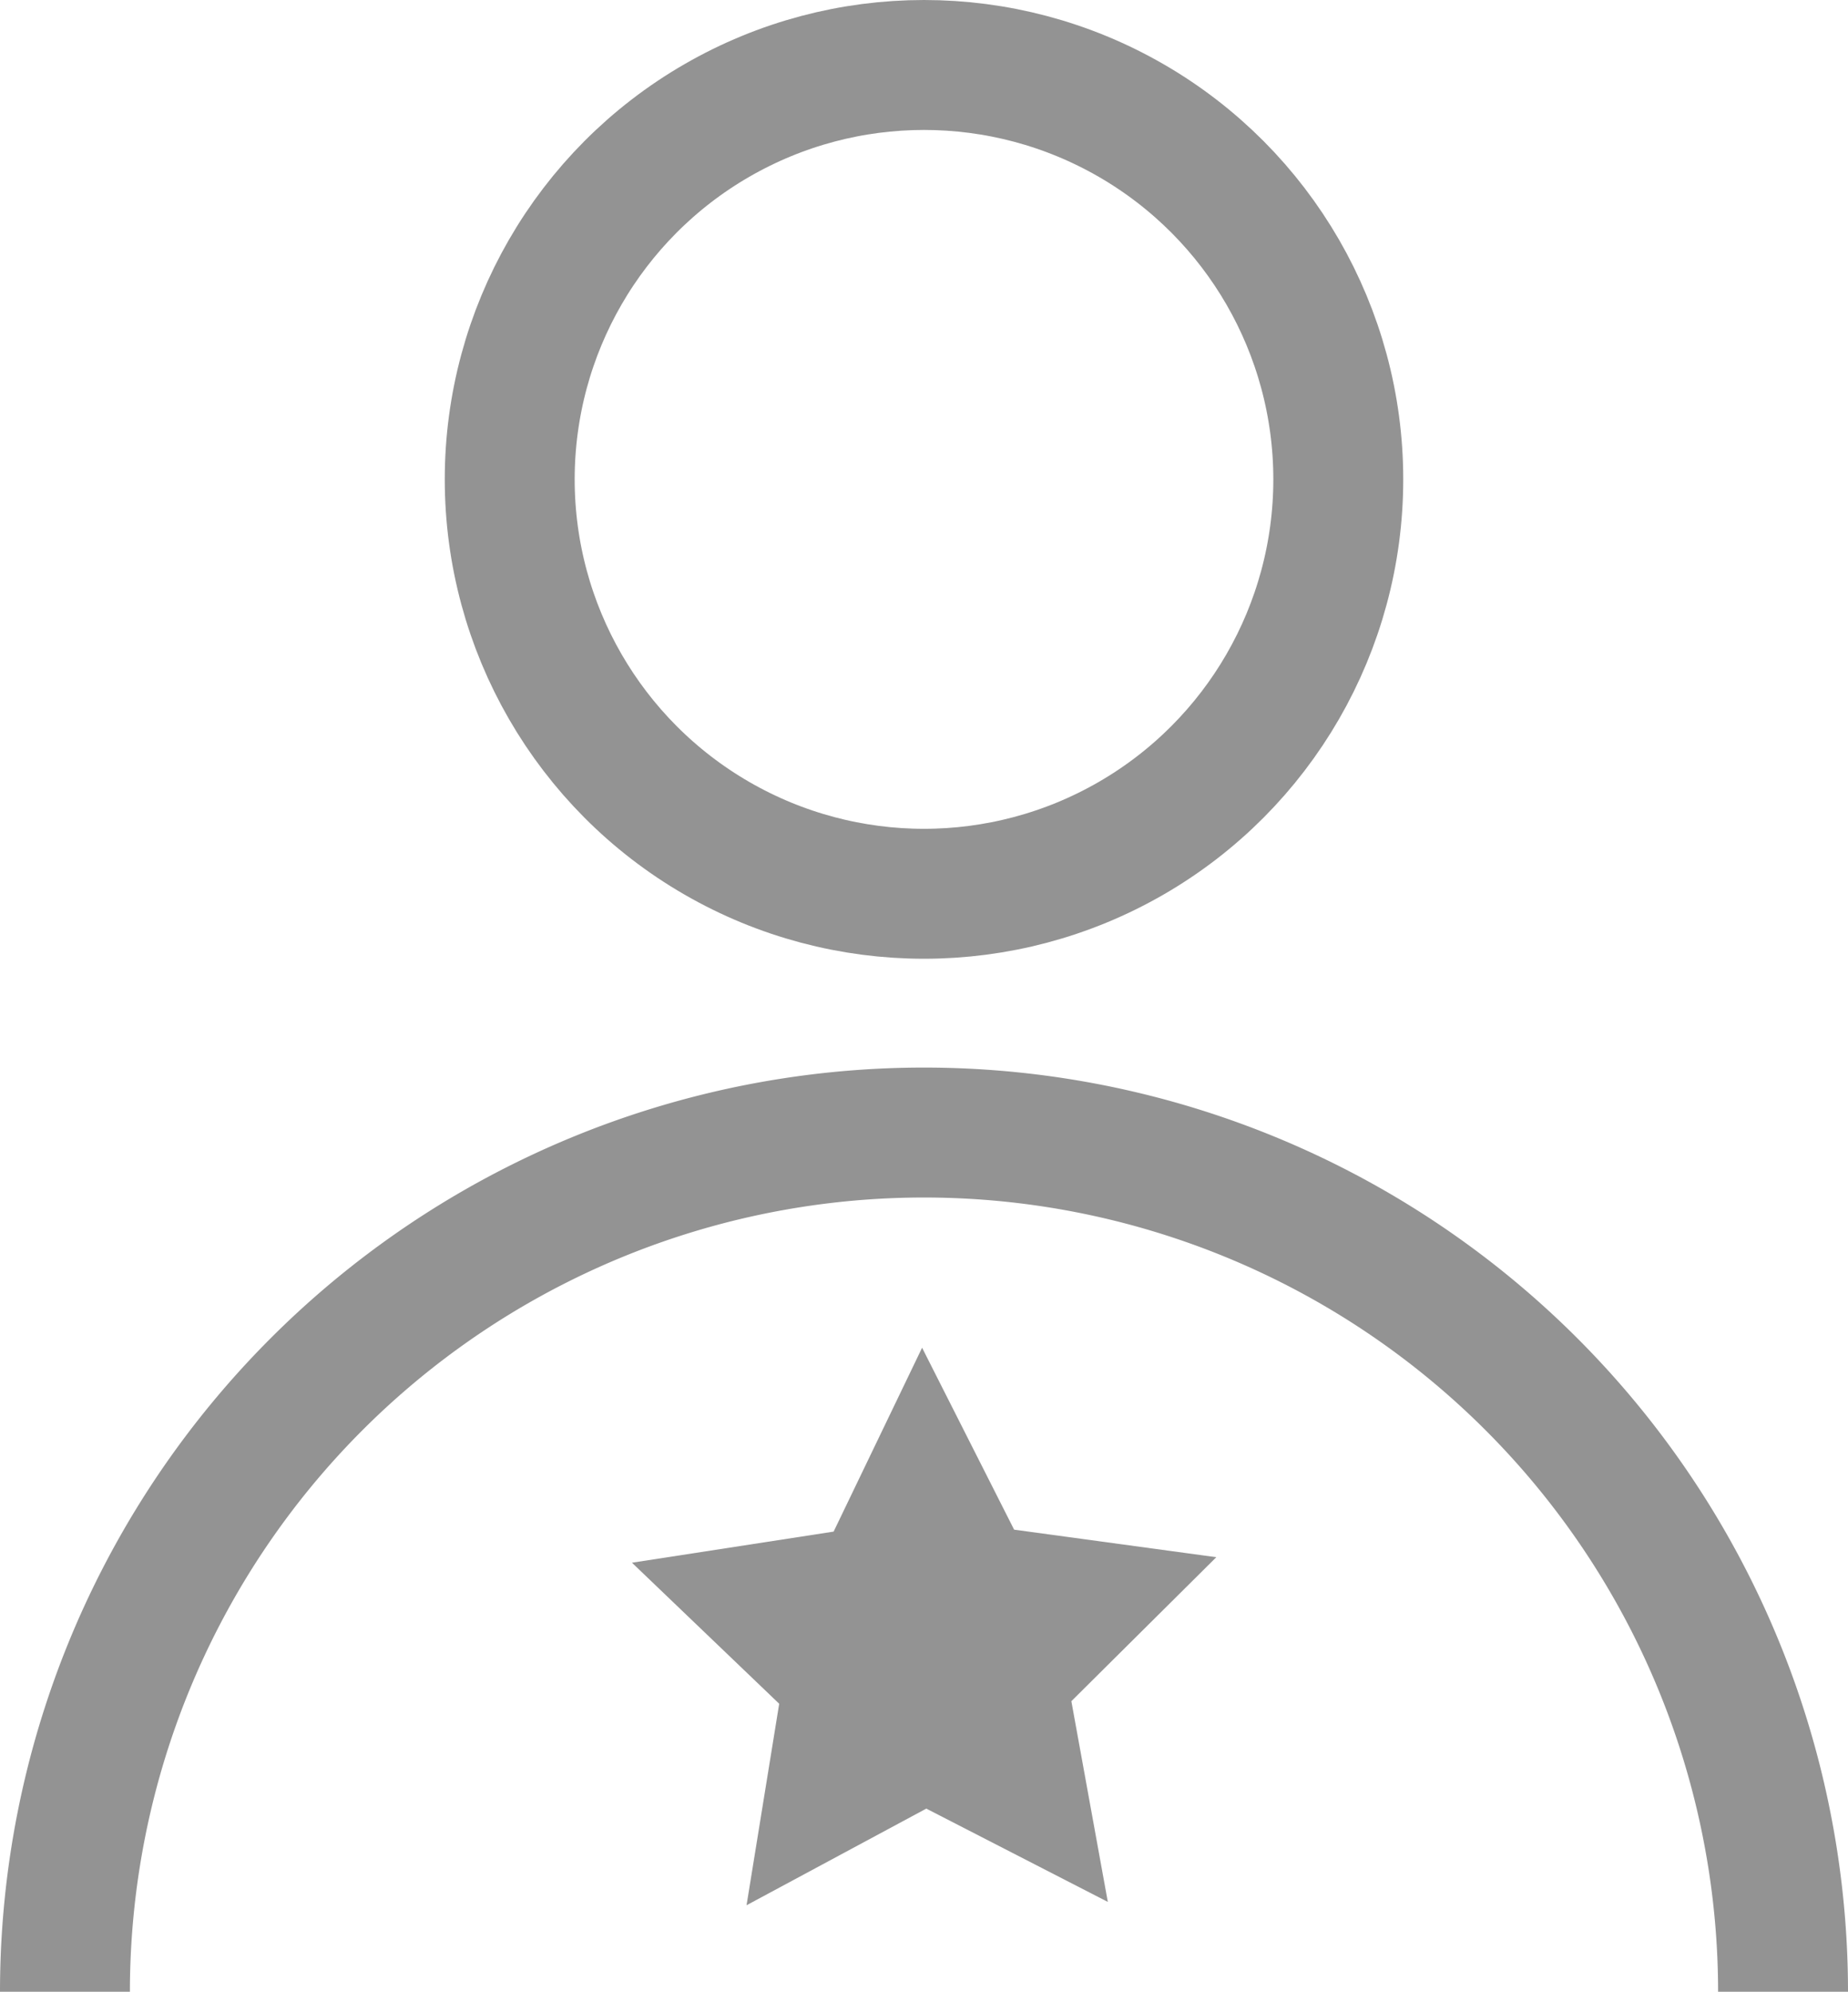 <svg xmlns="http://www.w3.org/2000/svg" width="42.676" height="45.982" viewBox="0 0 42.676 45.982">
  <g id="kd_icon_lines_memberrates" transform="translate(-3.5 -3.5)">
    <path id="Path_4880" data-name="Path 4880" d="M5,117.6a19.838,19.838,0,1,1,39.676,0" transform="translate(0 -68.116)" fill="none" stroke="#939393" stroke-miterlimit="10" stroke-width="3"/>
    <path id="Path_4881" data-name="Path 4881" d="M71.613,137.979l-3.4-3.256,4.657-.718,2.043-4.245,2.125,4.2,4.669.636L78.36,137.92l.842,4.634L75.01,140.4l-4.151,2.231Z" transform="translate(-50.119 -95.146)" fill="#939393"/>
    <circle id="Ellipse_432" data-name="Ellipse 432" cx="9.567" cy="9.567" r="9.567" transform="translate(15.271 5)" fill="none" stroke="#939393" stroke-miterlimit="10" stroke-width="3"/>
  </g>
</svg>
